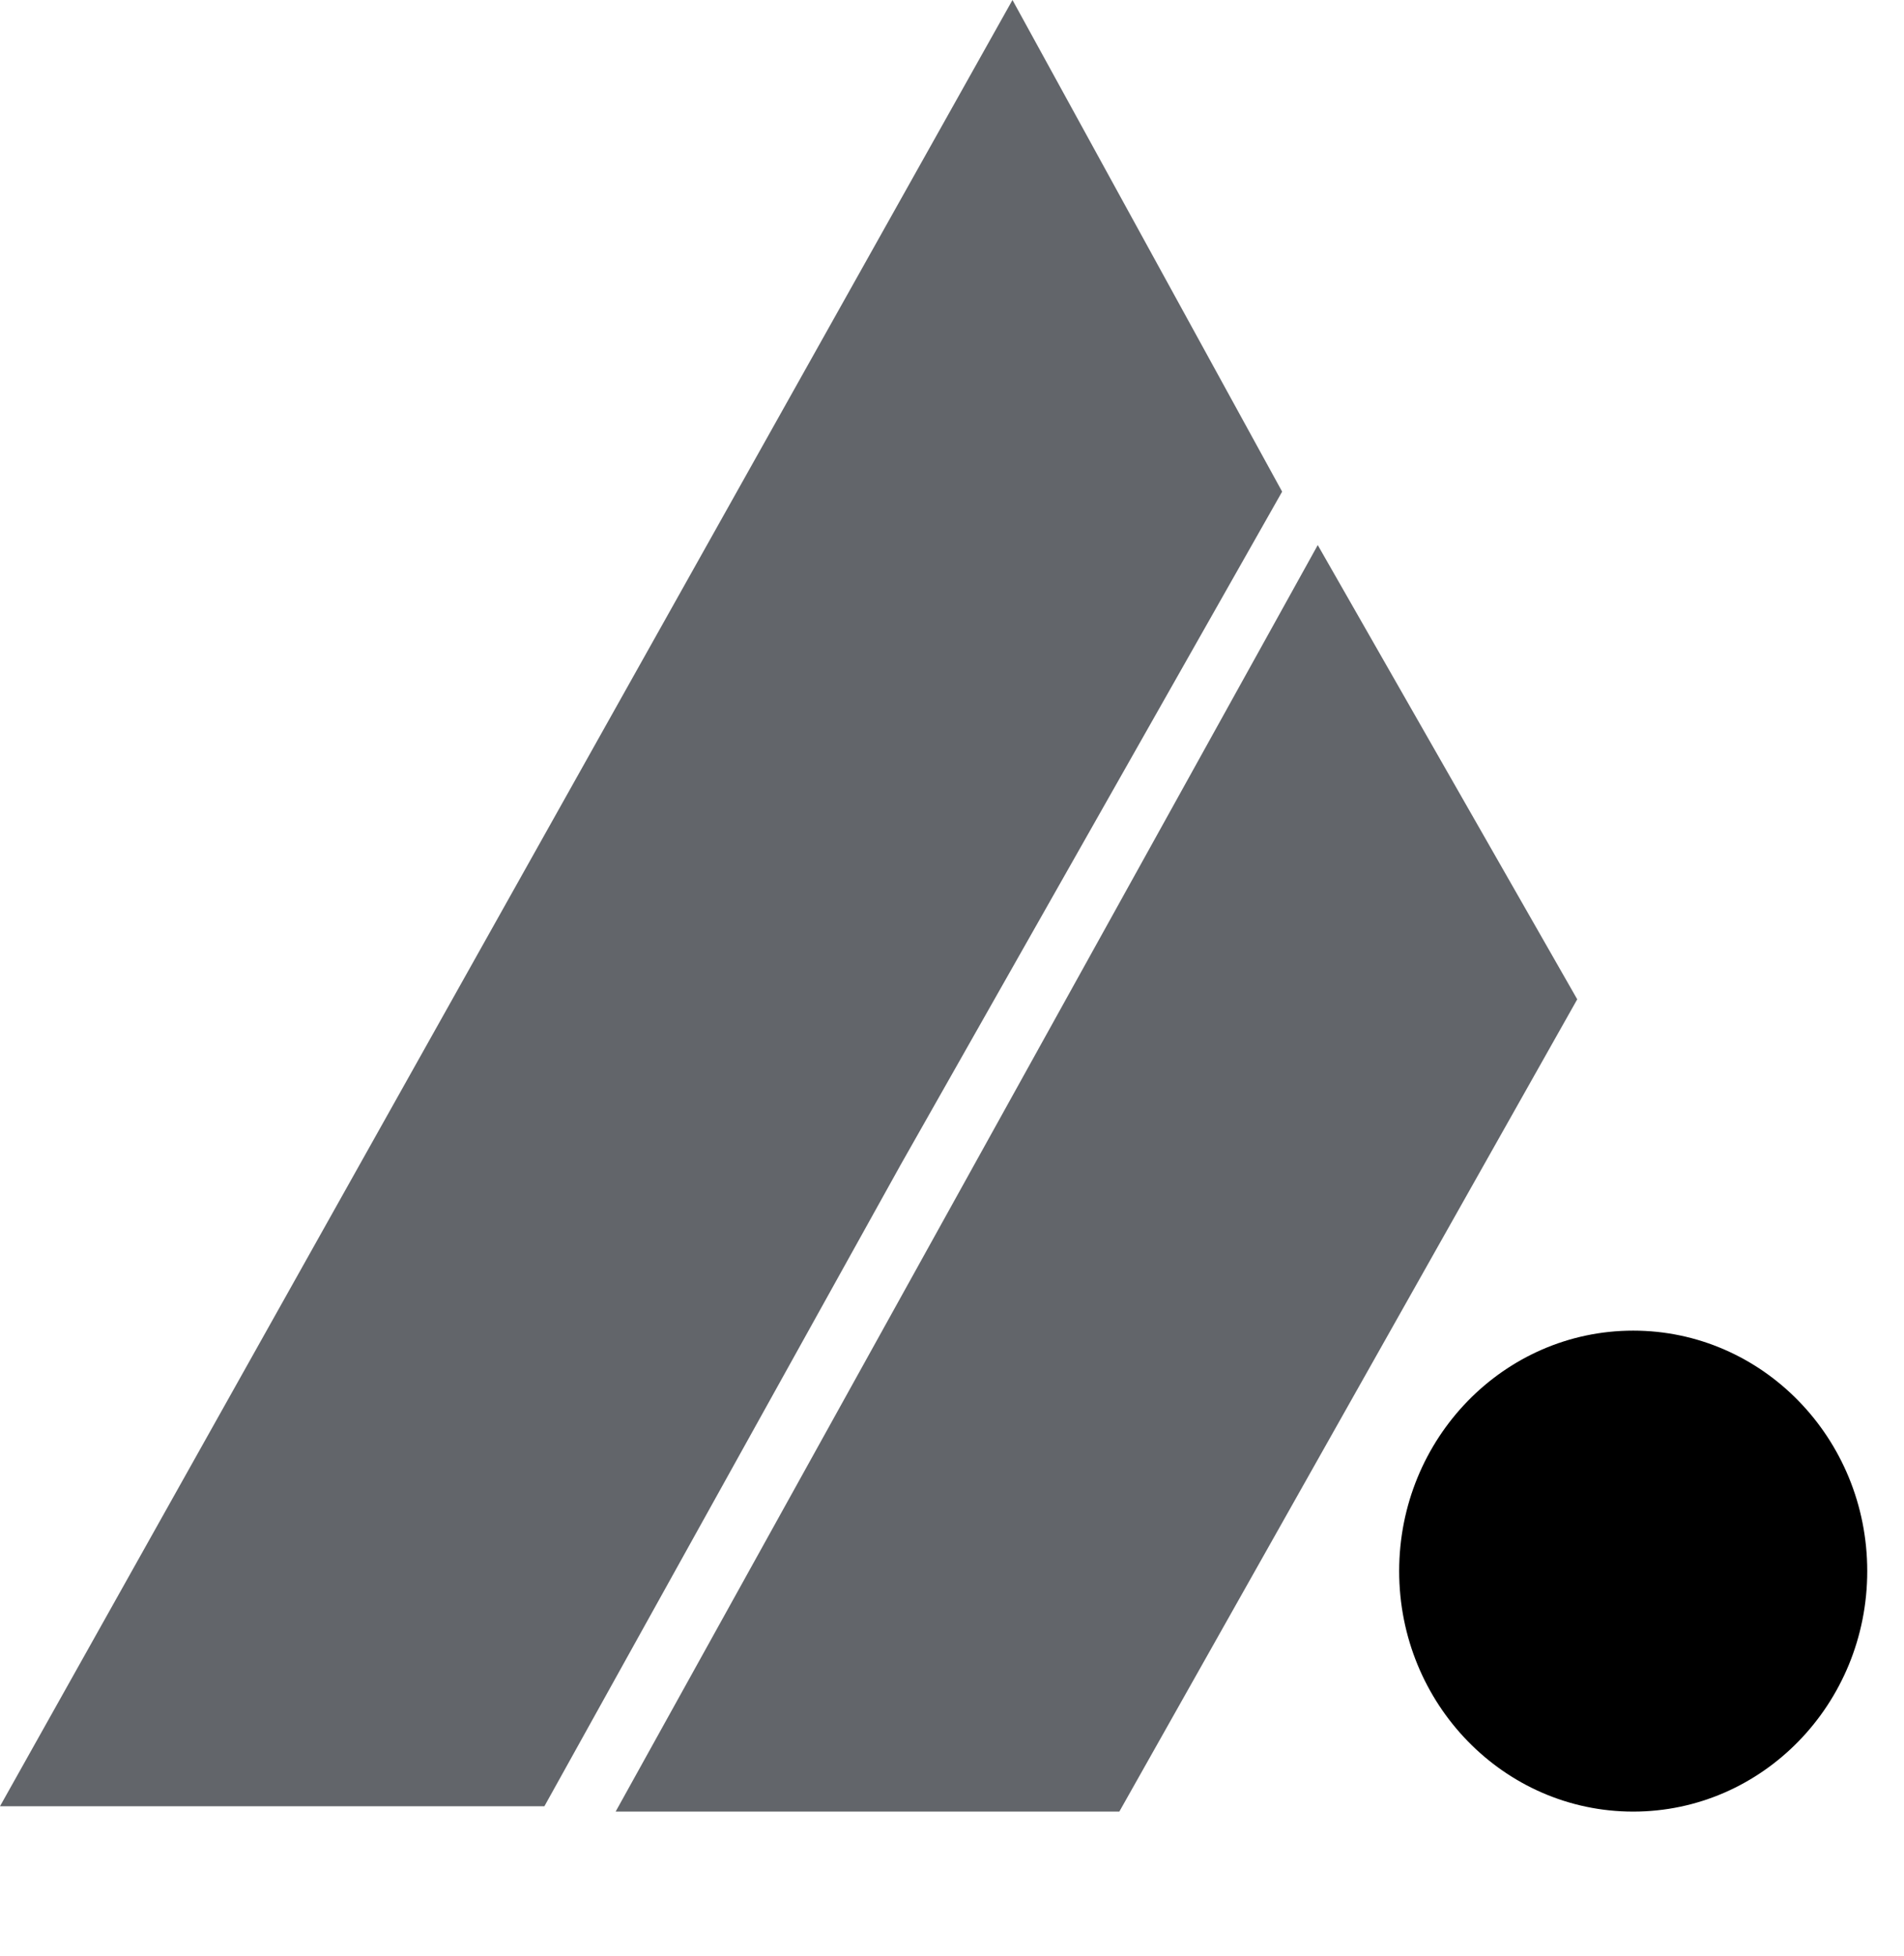 <?xml version="1.0" encoding="UTF-8"?> <svg xmlns="http://www.w3.org/2000/svg" xmlns:xlink="http://www.w3.org/1999/xlink" xmlns:svgjs="http://svgjs.com/svgjs" width="187" height="192"> <svg xmlns="http://www.w3.org/2000/svg" width="187" height="192" viewBox="0 0 187 192" fill="none"> <ellipse cx="160.404" cy="154.229" rx="22.986" ry="23.607" fill="black"></ellipse> <path d="M129.422 53.508L154.907 98.098L109.934 177.836H60.464L129.422 53.508Z" fill="#62656A"></path> <path d="M99.44 0L125.924 48.262L88.447 114.361L53.468 177.311H0L99.44 0Z" fill="#62656A"></path> </svg> <style>@media (prefers-color-scheme: light) { :root { filter: none; } } @media (prefers-color-scheme: dark) { :root { filter: contrast(1) brightness(1.2); } } </style> </svg> 